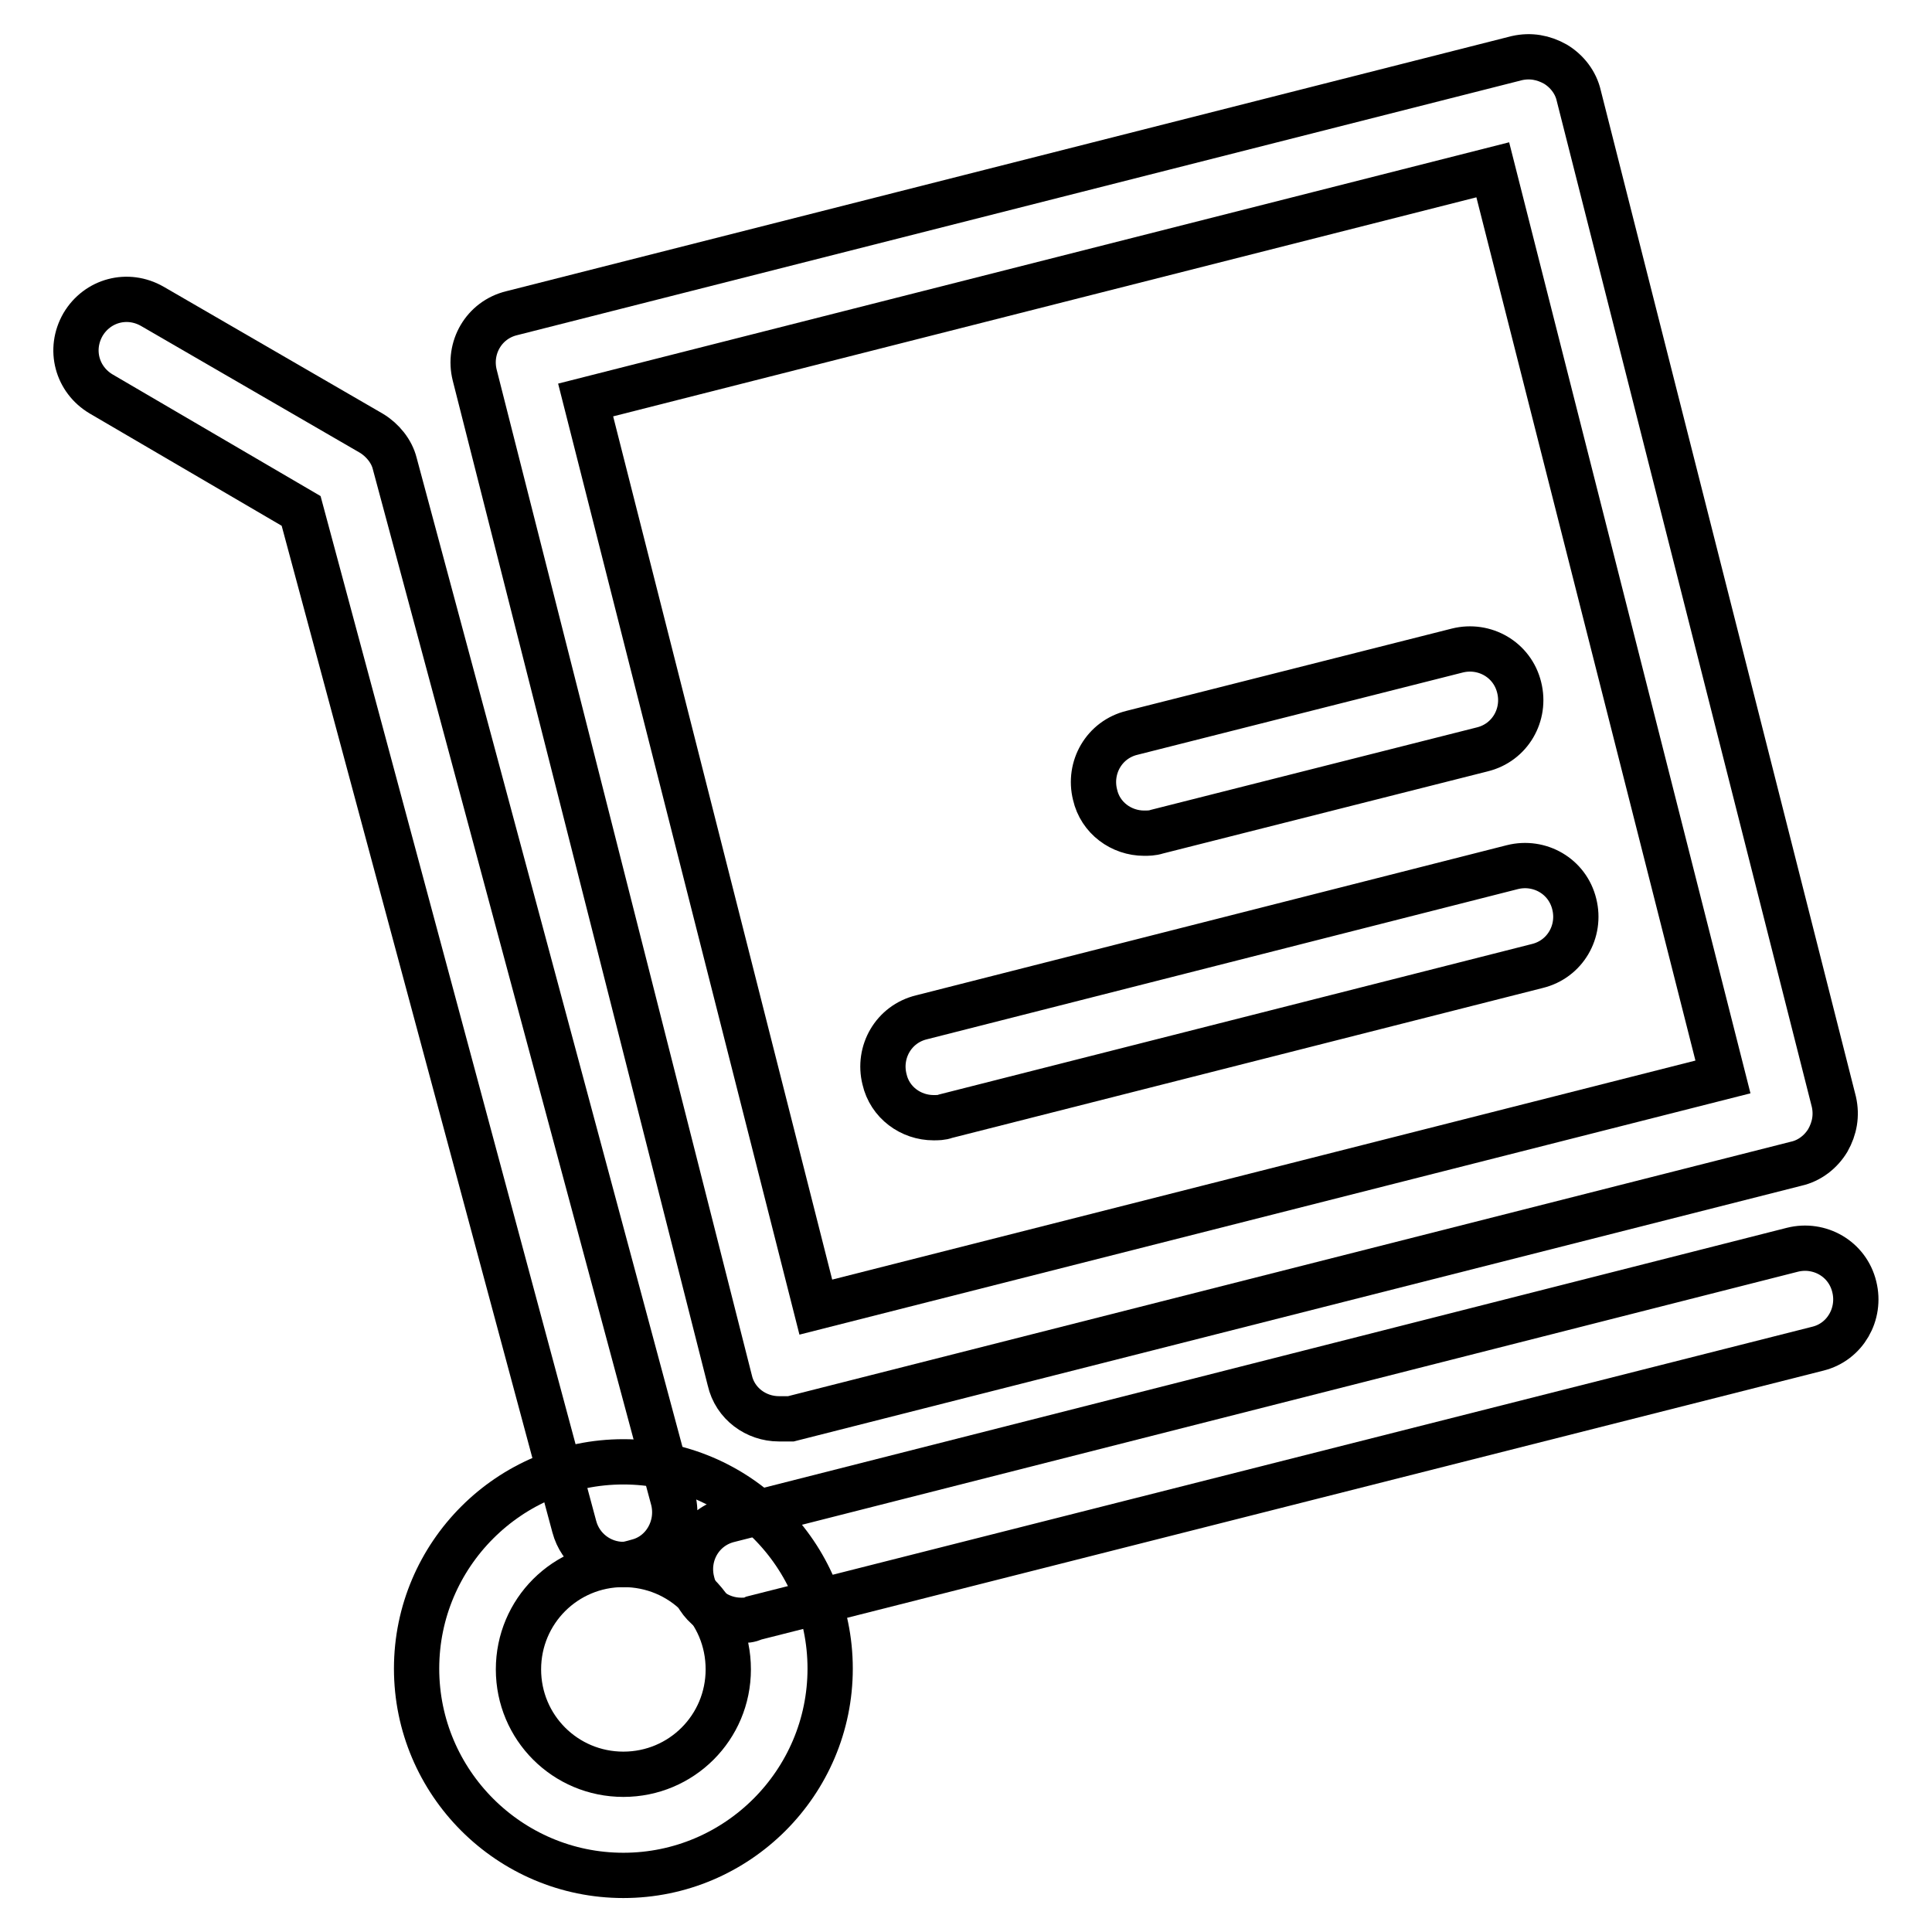 <?xml version="1.0" encoding="utf-8"?>
<!-- Svg Vector Icons : http://www.onlinewebfonts.com/icon -->
<!DOCTYPE svg PUBLIC "-//W3C//DTD SVG 1.1//EN" "http://www.w3.org/Graphics/SVG/1.1/DTD/svg11.dtd">
<svg version="1.1" xmlns="http://www.w3.org/2000/svg" xmlns:xlink="http://www.w3.org/1999/xlink" x="0px" y="0px" viewBox="0 0 256 256" enable-background="new 0 0 256 256" xml:space="preserve">
<g> <path stroke-width="6" fill-opacity="0" stroke="#000000"  d="M103.2,188c-3,0-5.8-2-6.5-5.1L62.9,49.7c-0.9-3.6,1.2-7.3,4.9-8.2L201,7.7c1.8-0.4,3.5-0.1,5.1,0.8 c1.5,0.9,2.7,2.4,3.1,4.2l33.8,133.3c0.4,1.8,0.1,3.5-0.8,5.1c-0.9,1.5-2.4,2.7-4.2,3.1L104.8,188H103.2L103.2,188z M77.6,53 l30.5,120.2l120.2-30.5L197.8,22.5L77.6,53z"/> <path stroke-width="6" fill-opacity="0" stroke="#000000"  d="M123.7,148.1c-3,0-5.8-2-6.5-5.1c-0.9-3.6,1.2-7.3,4.9-8.2l78.3-19.9c3.6-0.9,7.3,1.2,8.2,4.9 c0.9,3.6-1.2,7.3-4.9,8.2l-78.4,19.9C124.8,148.1,124.2,148.1,123.7,148.1z M151.6,110.4c-3,0-5.8-2-6.5-5.1 c-0.9-3.6,1.2-7.3,4.9-8.2l43.1-10.9c3.6-0.9,7.3,1.2,8.2,4.9c0.9,3.6-1.2,7.3-4.9,8.2l-43.1,10.9 C152.7,110.4,152.1,110.4,151.6,110.4z M82.6,248.5c-15.1,0-27.4-12.3-27.4-27.4s12.3-27.4,27.4-27.4c15.1,0,27.4,12.3,27.4,27.4 S97.7,248.5,82.6,248.5z M82.6,207.3c-7.7,0-13.9,6.2-13.9,13.9c0,7.7,6.2,13.9,13.9,13.9c7.7,0,13.9-6.2,13.9-13.9 C96.5,213.4,90.3,207.3,82.6,207.3z"/> <path stroke-width="6" fill-opacity="0" stroke="#000000"  d="M98.2,214.7c-3,0-5.8-2-6.5-5.1c-0.9-3.6,1.2-7.3,4.9-8.2l140.9-35.8c3.6-0.9,7.3,1.2,8.2,4.9 c0.9,3.6-1.2,7.3-4.8,8.2L99.9,214.4C99.3,214.7,98.8,214.7,98.2,214.7z M82.6,207.3c-3,0-5.7-2-6.5-5L39.9,67.7L13.4,52.2 c-3.2-1.9-4.3-5.9-2.4-9.2c1.9-3.2,5.9-4.3,9.2-2.4l29,16.8c1.5,0.9,2.7,2.4,3.1,4l36.9,137.3c0.9,3.6-1.2,7.3-4.7,8.2 C83.8,207.1,83.1,207.3,82.6,207.3z"/></g>
</svg>